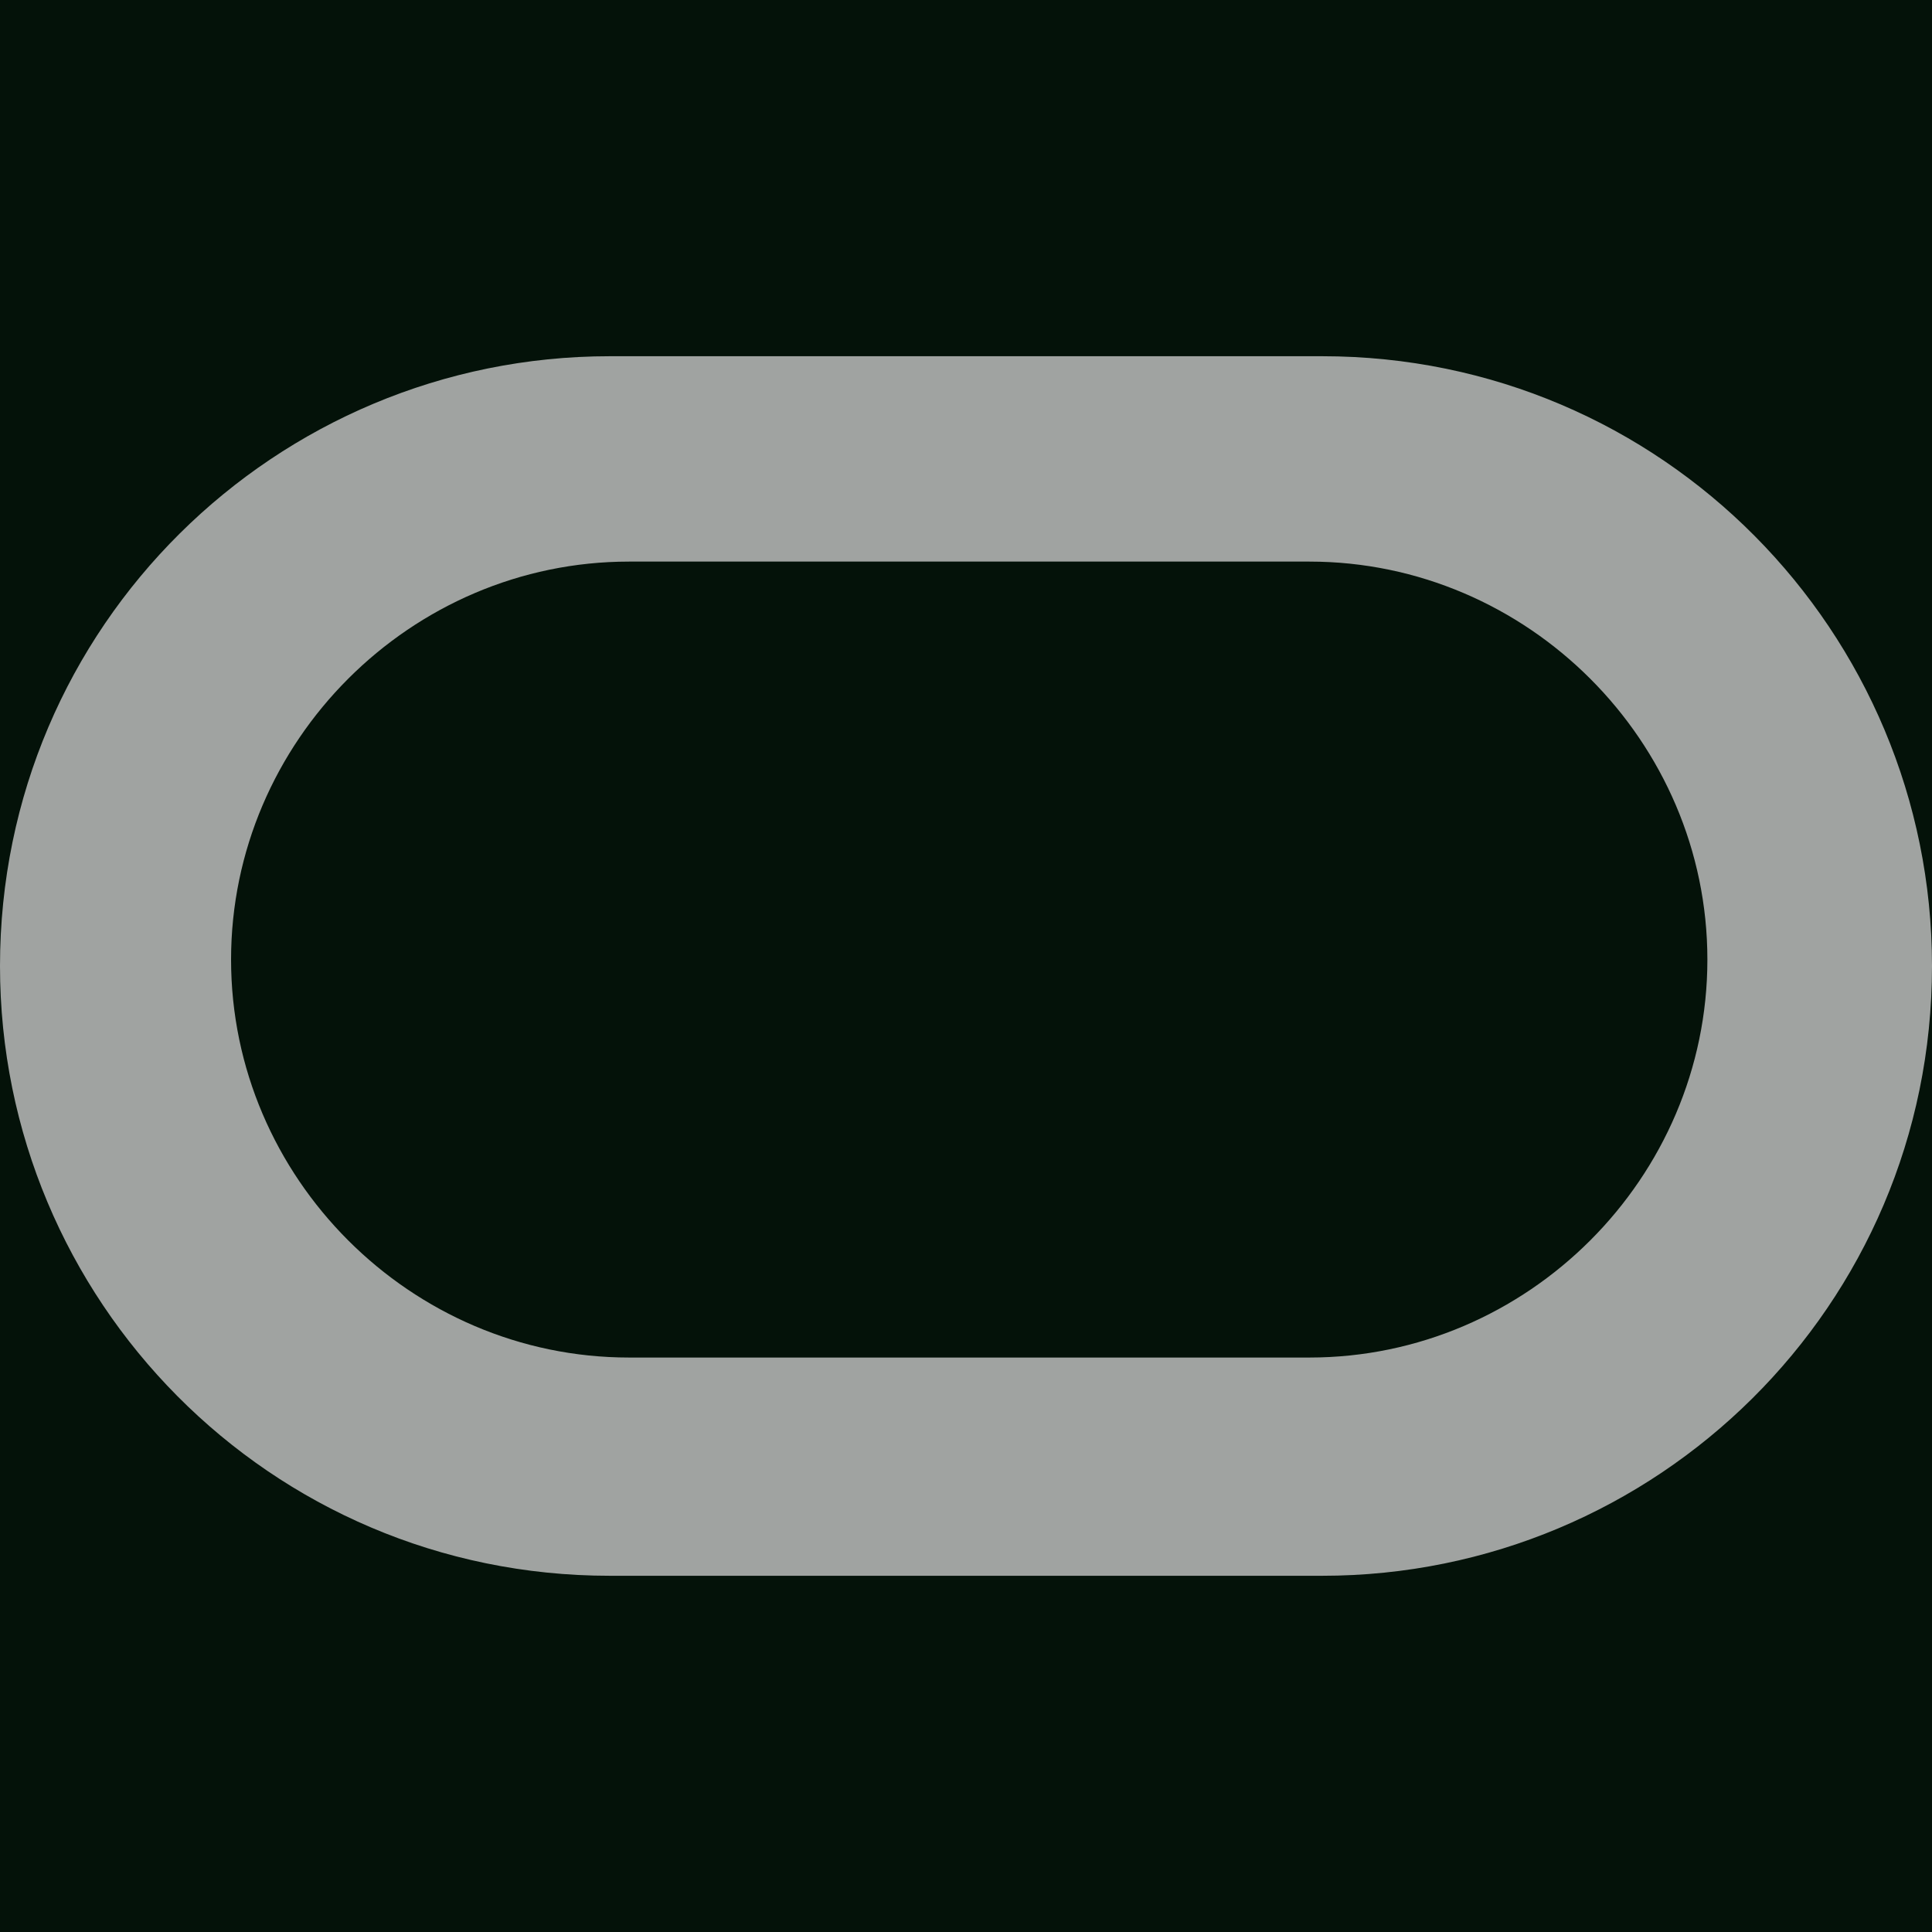 <svg width="50" height="50" viewBox="0 0 50 50" fill="none" xmlns="http://www.w3.org/2000/svg">
<g clip-path="url(#clip0_505_2287)">
<path d="M0 0H50V50H0V0Z" fill="#041209"/>
<path d="M15.781 40.781C6.977 40.781 0 33.638 0 25C0 16.195 7.143 9.219 15.781 9.219H34.219C43.023 9.219 50 16.363 50 25C50 33.805 42.857 40.781 34.219 40.781H15.781ZM33.888 35.133C39.536 35.133 44.187 30.482 44.187 24.834C44.187 19.185 39.536 14.534 33.888 14.534H16.279C10.63 14.534 5.98 19.185 5.98 24.834C5.98 30.482 10.631 35.133 16.279 35.133H33.888Z" fill="#A0A3A1"/>
</g>
<defs>
<clipPath id="clip0_505_2287">
<rect width="50" height="50" fill="white"/>
</clipPath>
</defs>
</svg>
